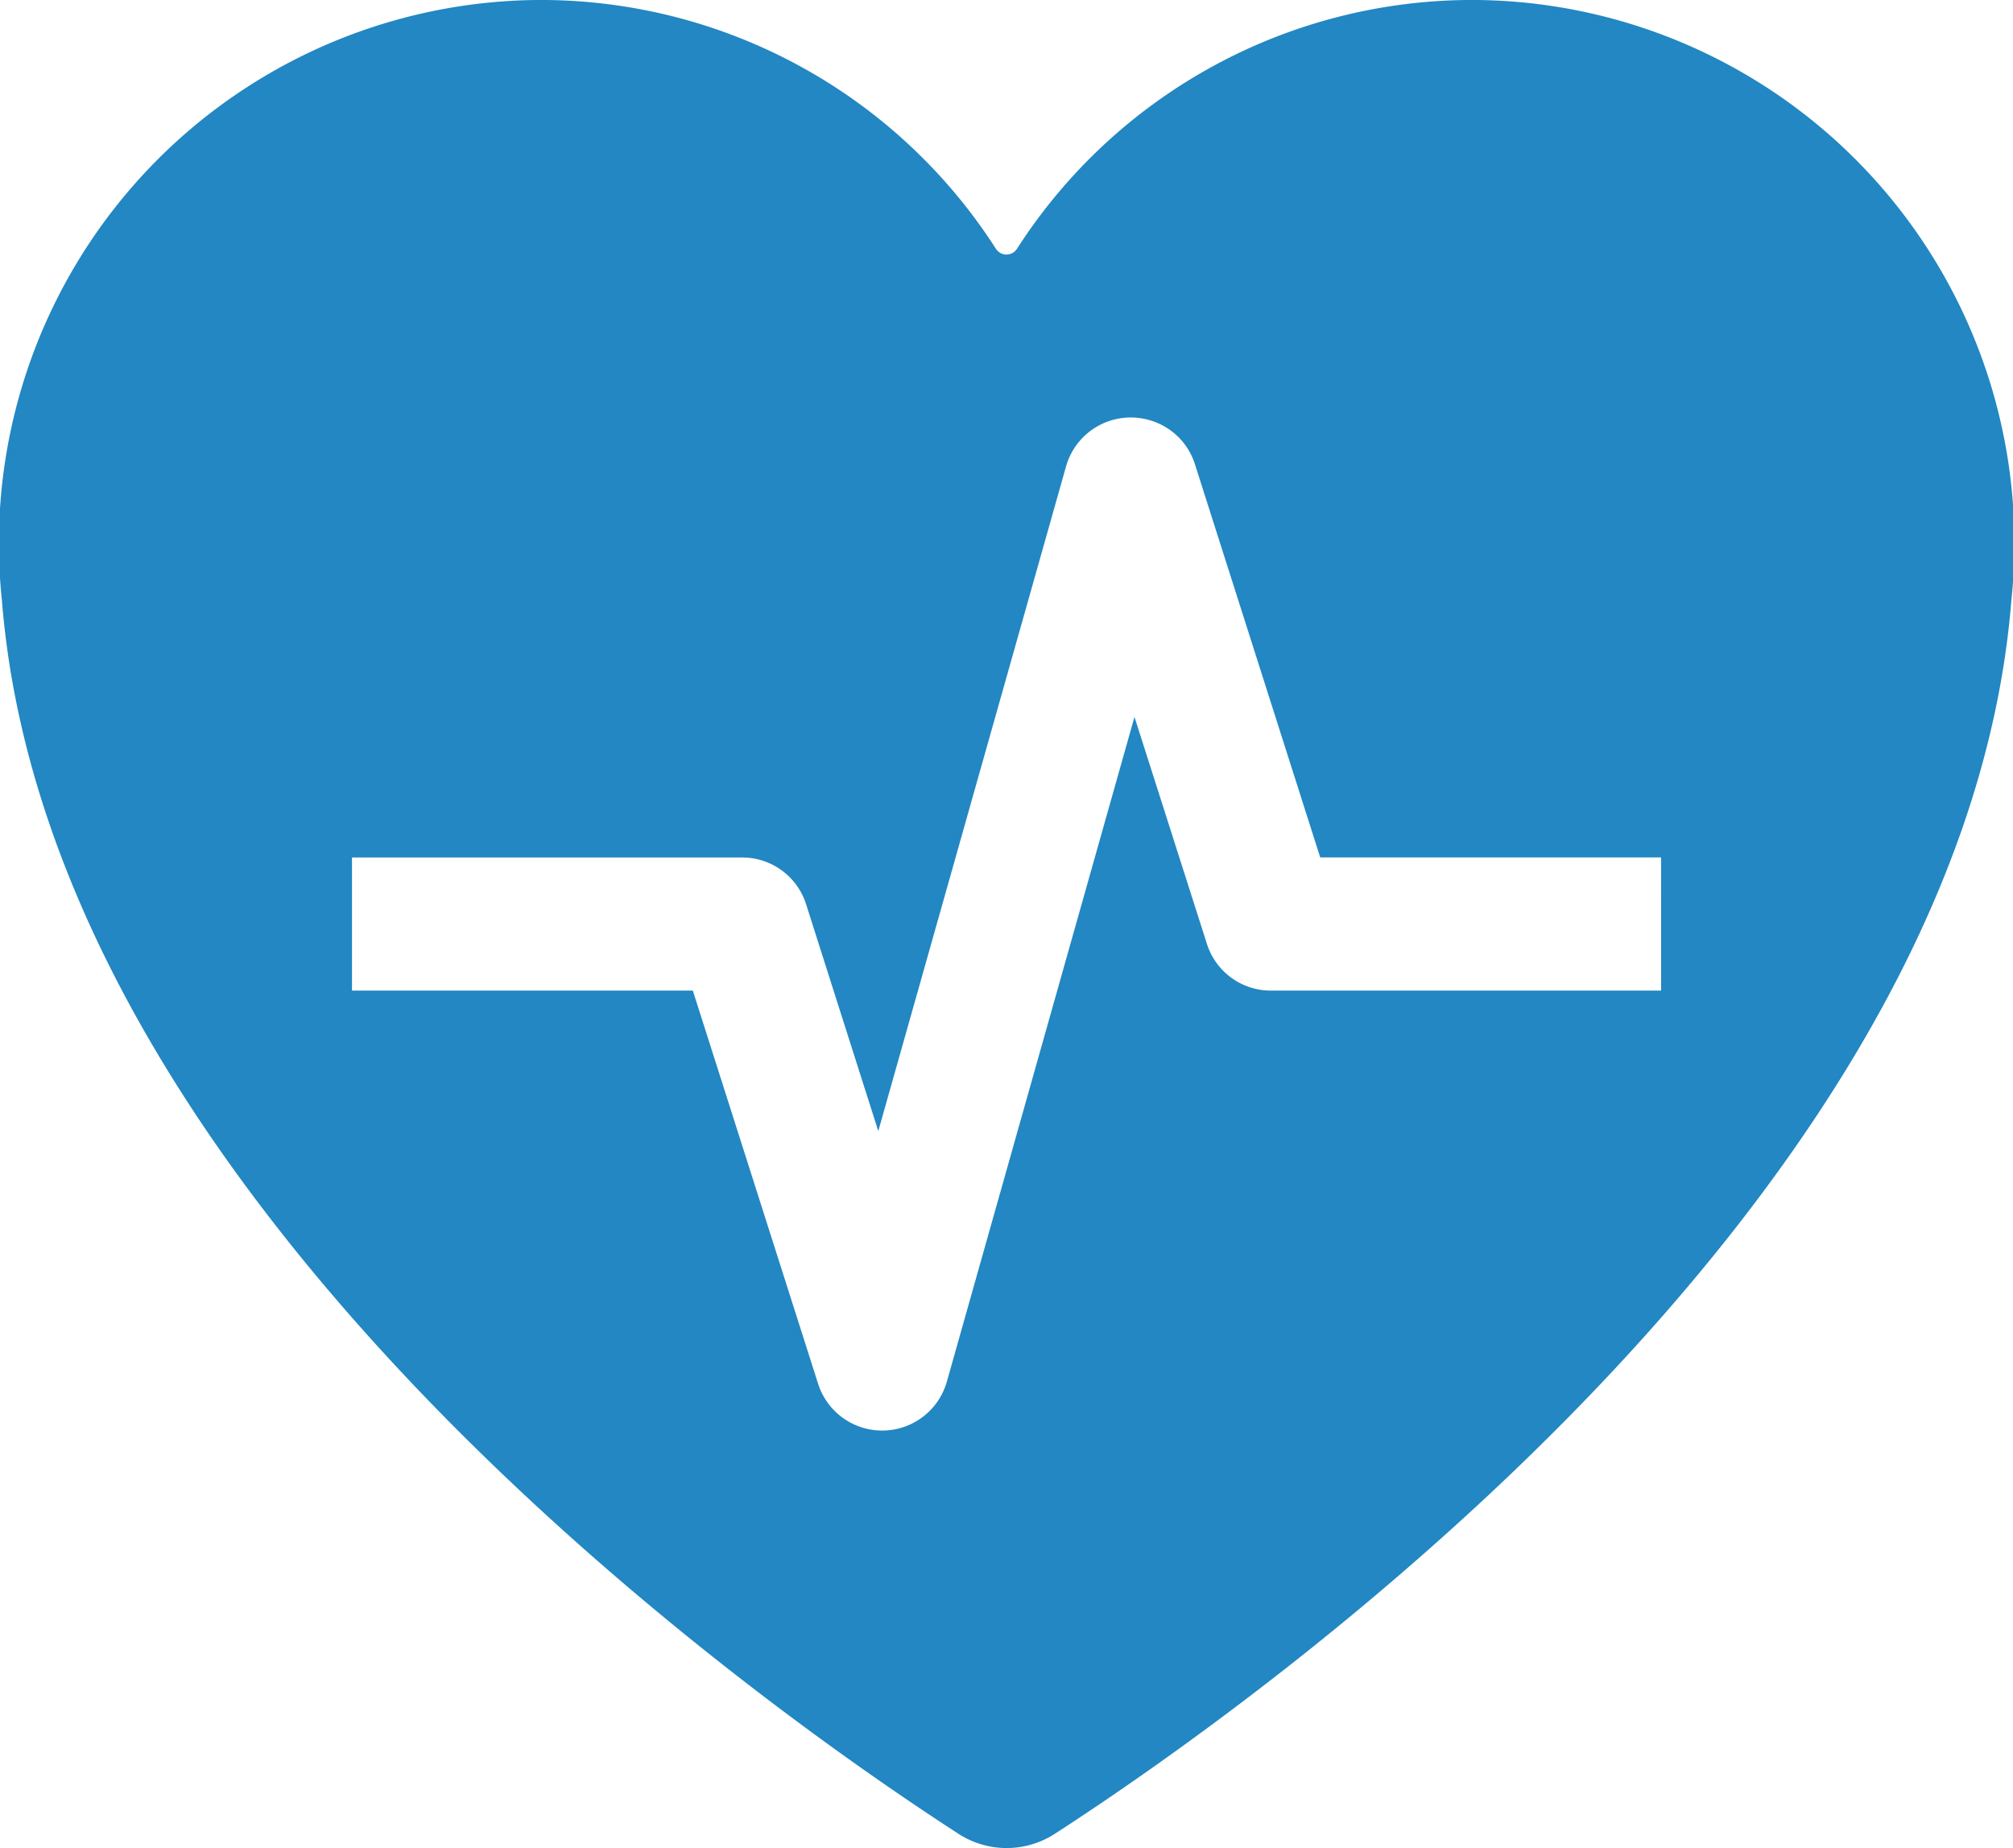 <svg xmlns="http://www.w3.org/2000/svg" width="43.35" height="39.797" viewBox="0 0 43.35 39.797"><path d="M19.041,11.355h-8.4a1.444,1.444,0,0,1-1.379-1L7.7,5.462,3.658,19.781a1.448,1.448,0,0,1-2.769.047l-2.7-8.473h-7.34V8.488h8.4a1.444,1.444,0,0,1,1.377,1L2.183,14.38,6.228.061A1.448,1.448,0,0,1,8.011-.933,1.437,1.437,0,0,1,9,.014l2.7,8.473h7.34ZM15.077-9.977A11.652,11.652,0,0,0,5.172-4.623a.27.27,0,0,1-.37.088.286.286,0,0,1-.088-.088A11.647,11.647,0,0,0-5.192-9.977,11.7,11.7,0,0,0-16.69,2.95c1.039,13.066,16.425,23.863,20.6,26.563a1.909,1.909,0,0,0,2.074,0c4.174-2.7,19.559-13.5,20.6-26.563a11.7,11.7,0,0,0-11.5-12.927" transform="translate(16.731 9.977)" fill="#2287c2"/></svg>